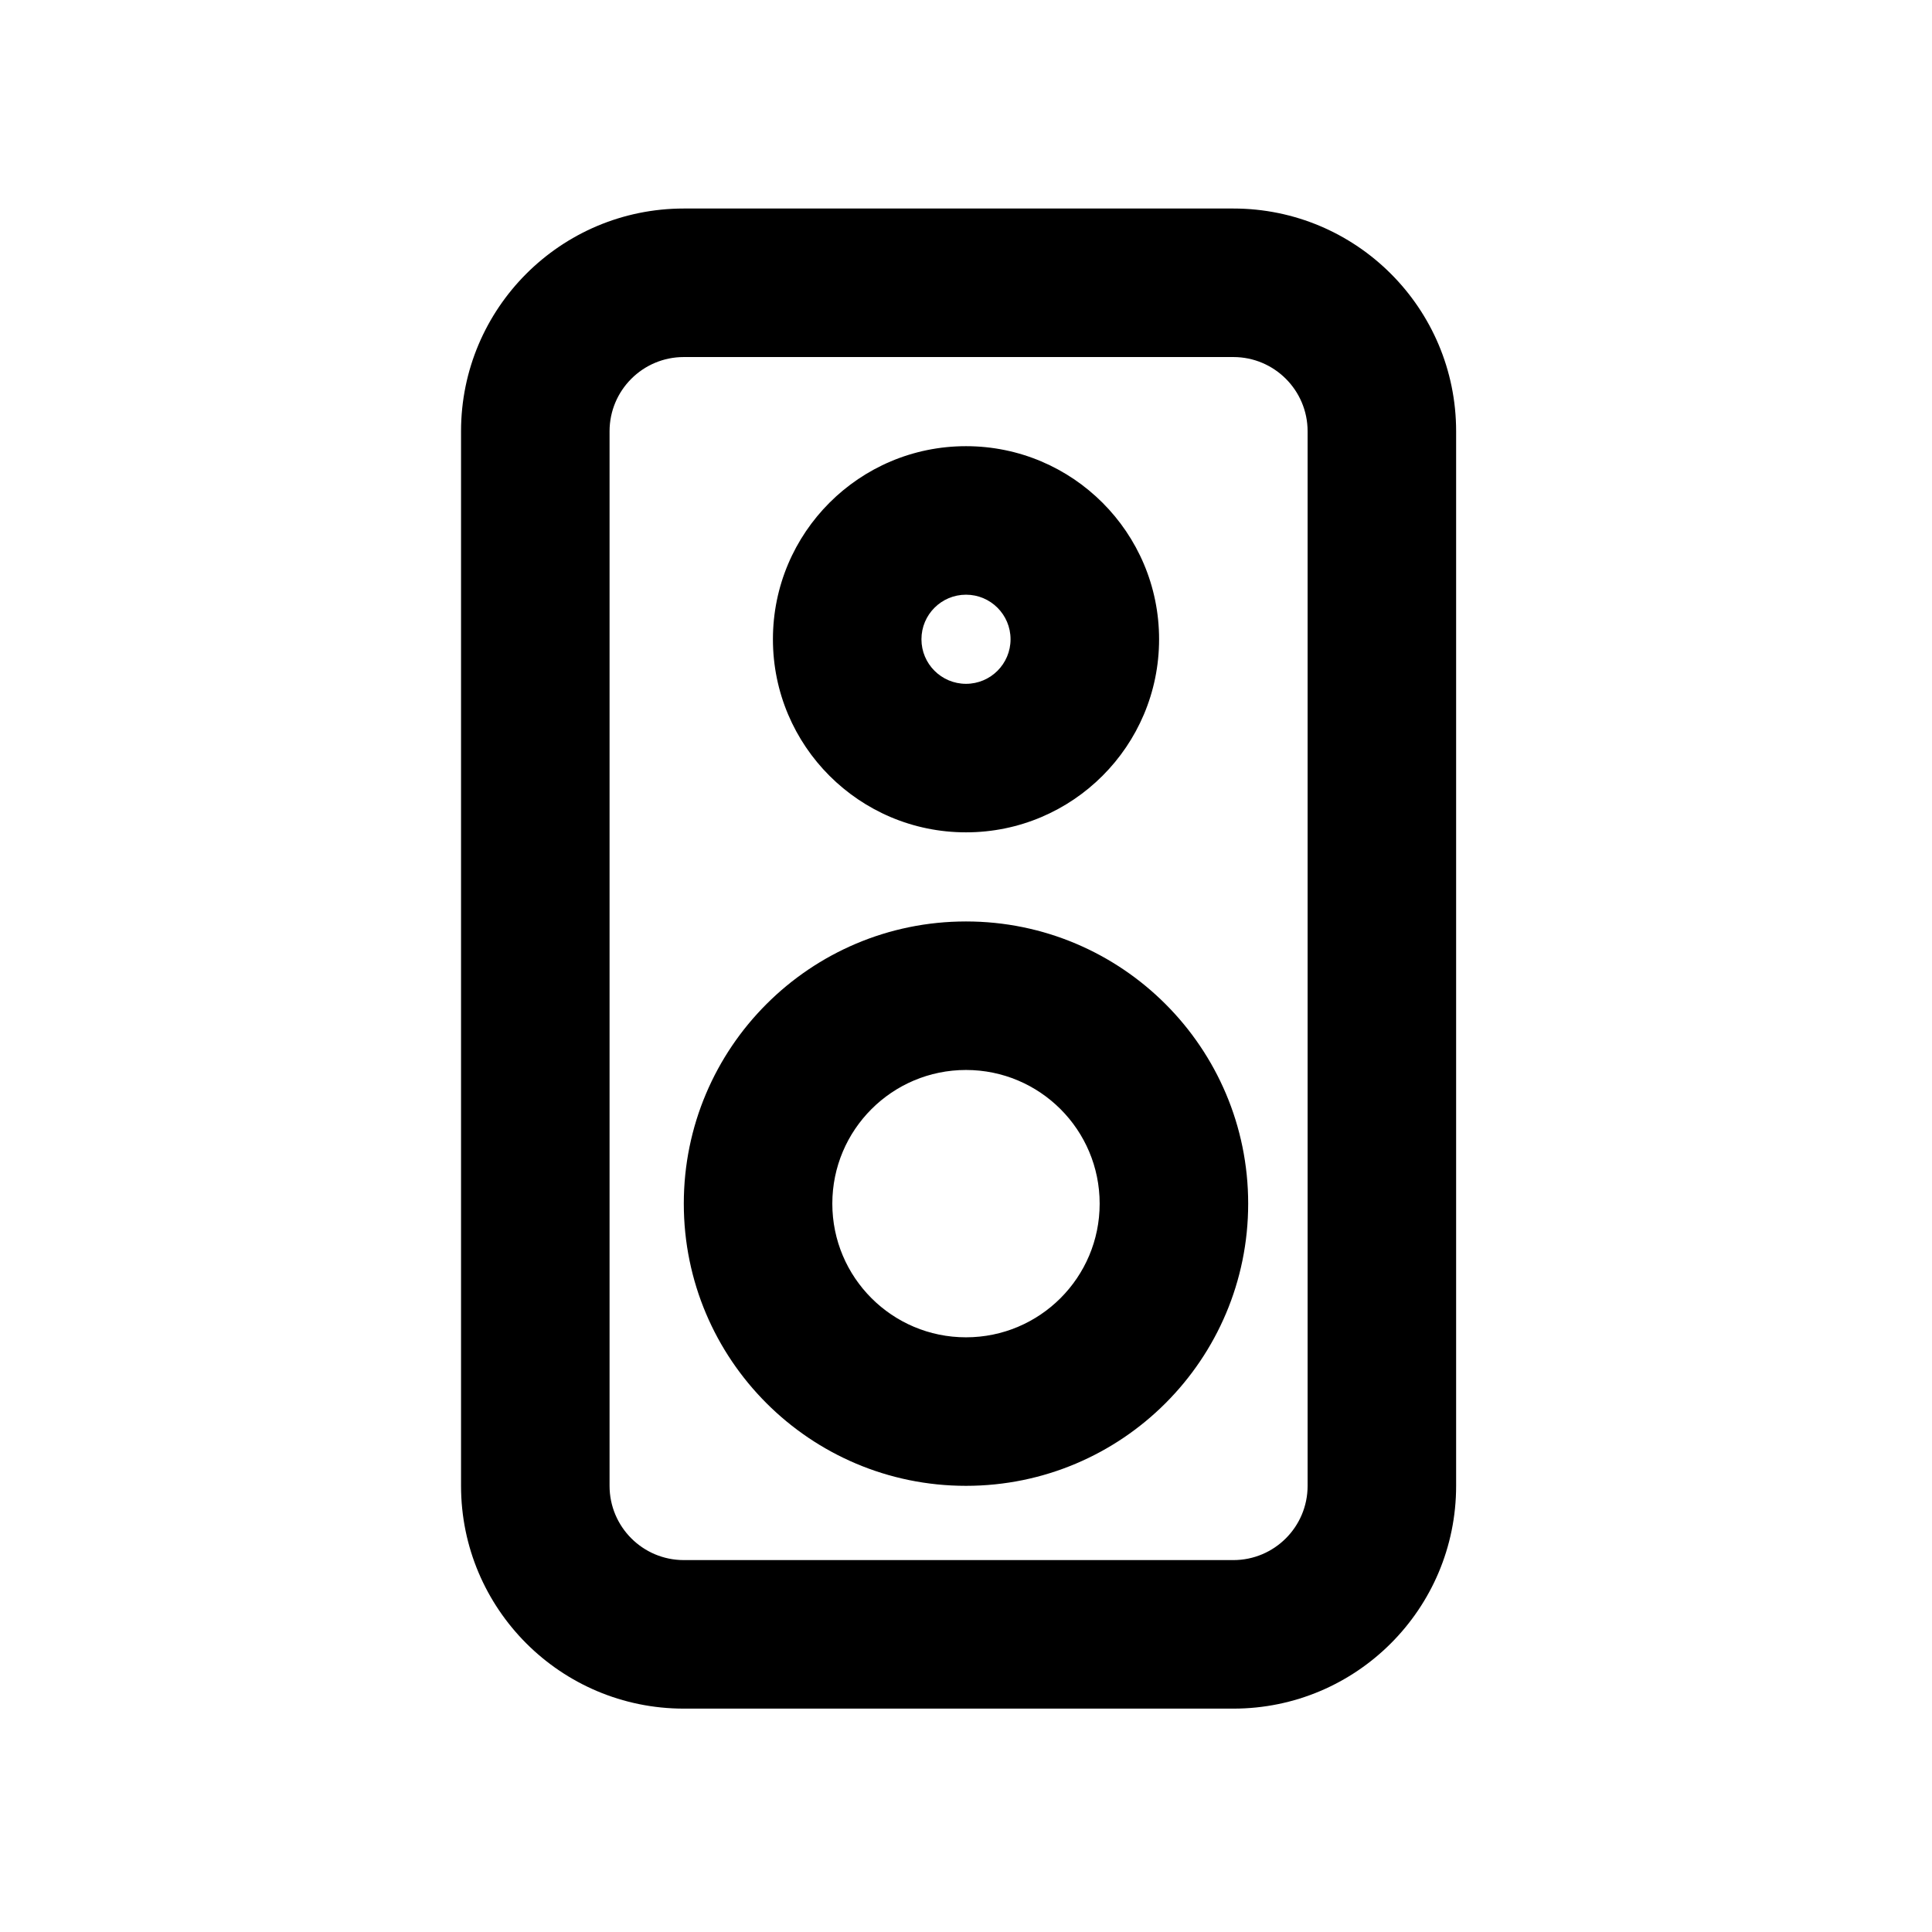<?xml version="1.0" encoding="UTF-8"?>
<!-- Uploaded to: ICON Repo, www.iconrepo.com, Generator: ICON Repo Mixer Tools -->
<svg fill="#000000" width="800px" height="800px" version="1.1" viewBox="144 144 512 512" xmlns="http://www.w3.org/2000/svg">
 <g fill-rule="evenodd">
  <path d="m470.85 238.62h-145.63c-10.871 0-19.68 8.812-19.68 19.68v279.46c0 10.867 8.809 19.68 19.68 19.68h145.63c10.867 0 19.68-8.812 19.68-19.68v-279.46c0-10.867-8.812-19.68-19.68-19.68zm-145.63-39.359c-32.609 0-59.039 26.434-59.039 59.039v279.46c0 32.605 26.43 59.043 59.039 59.043h145.63c32.605 0 59.039-26.438 59.039-59.043v-279.46c0-32.605-26.434-59.039-59.039-59.039z"/>
  <path d="m451.17 313.41c0 28.258-22.91 51.168-51.168 51.168-28.262 0-51.168-22.91-51.168-51.168s22.906-51.168 51.168-51.168c28.258 0 51.168 22.91 51.168 51.168zm-39.363 0c0 6.523-5.285 11.809-11.805 11.809-6.523 0-11.809-5.285-11.809-11.809s5.285-11.809 11.809-11.809c6.519 0 11.805 5.285 11.805 11.809z"/>
  <path d="m474.78 462.98c0 41.301-33.48 74.781-74.781 74.781-41.305 0-74.785-33.48-74.785-74.781 0-41.305 33.48-74.785 74.785-74.785 41.301 0 74.781 33.48 74.781 74.785zm-39.359 0c0 19.562-15.859 35.422-35.422 35.422-19.566 0-35.426-15.859-35.426-35.422 0-19.566 15.859-35.426 35.426-35.426 19.562 0 35.422 15.859 35.422 35.426z"/>
 </g>
</svg>